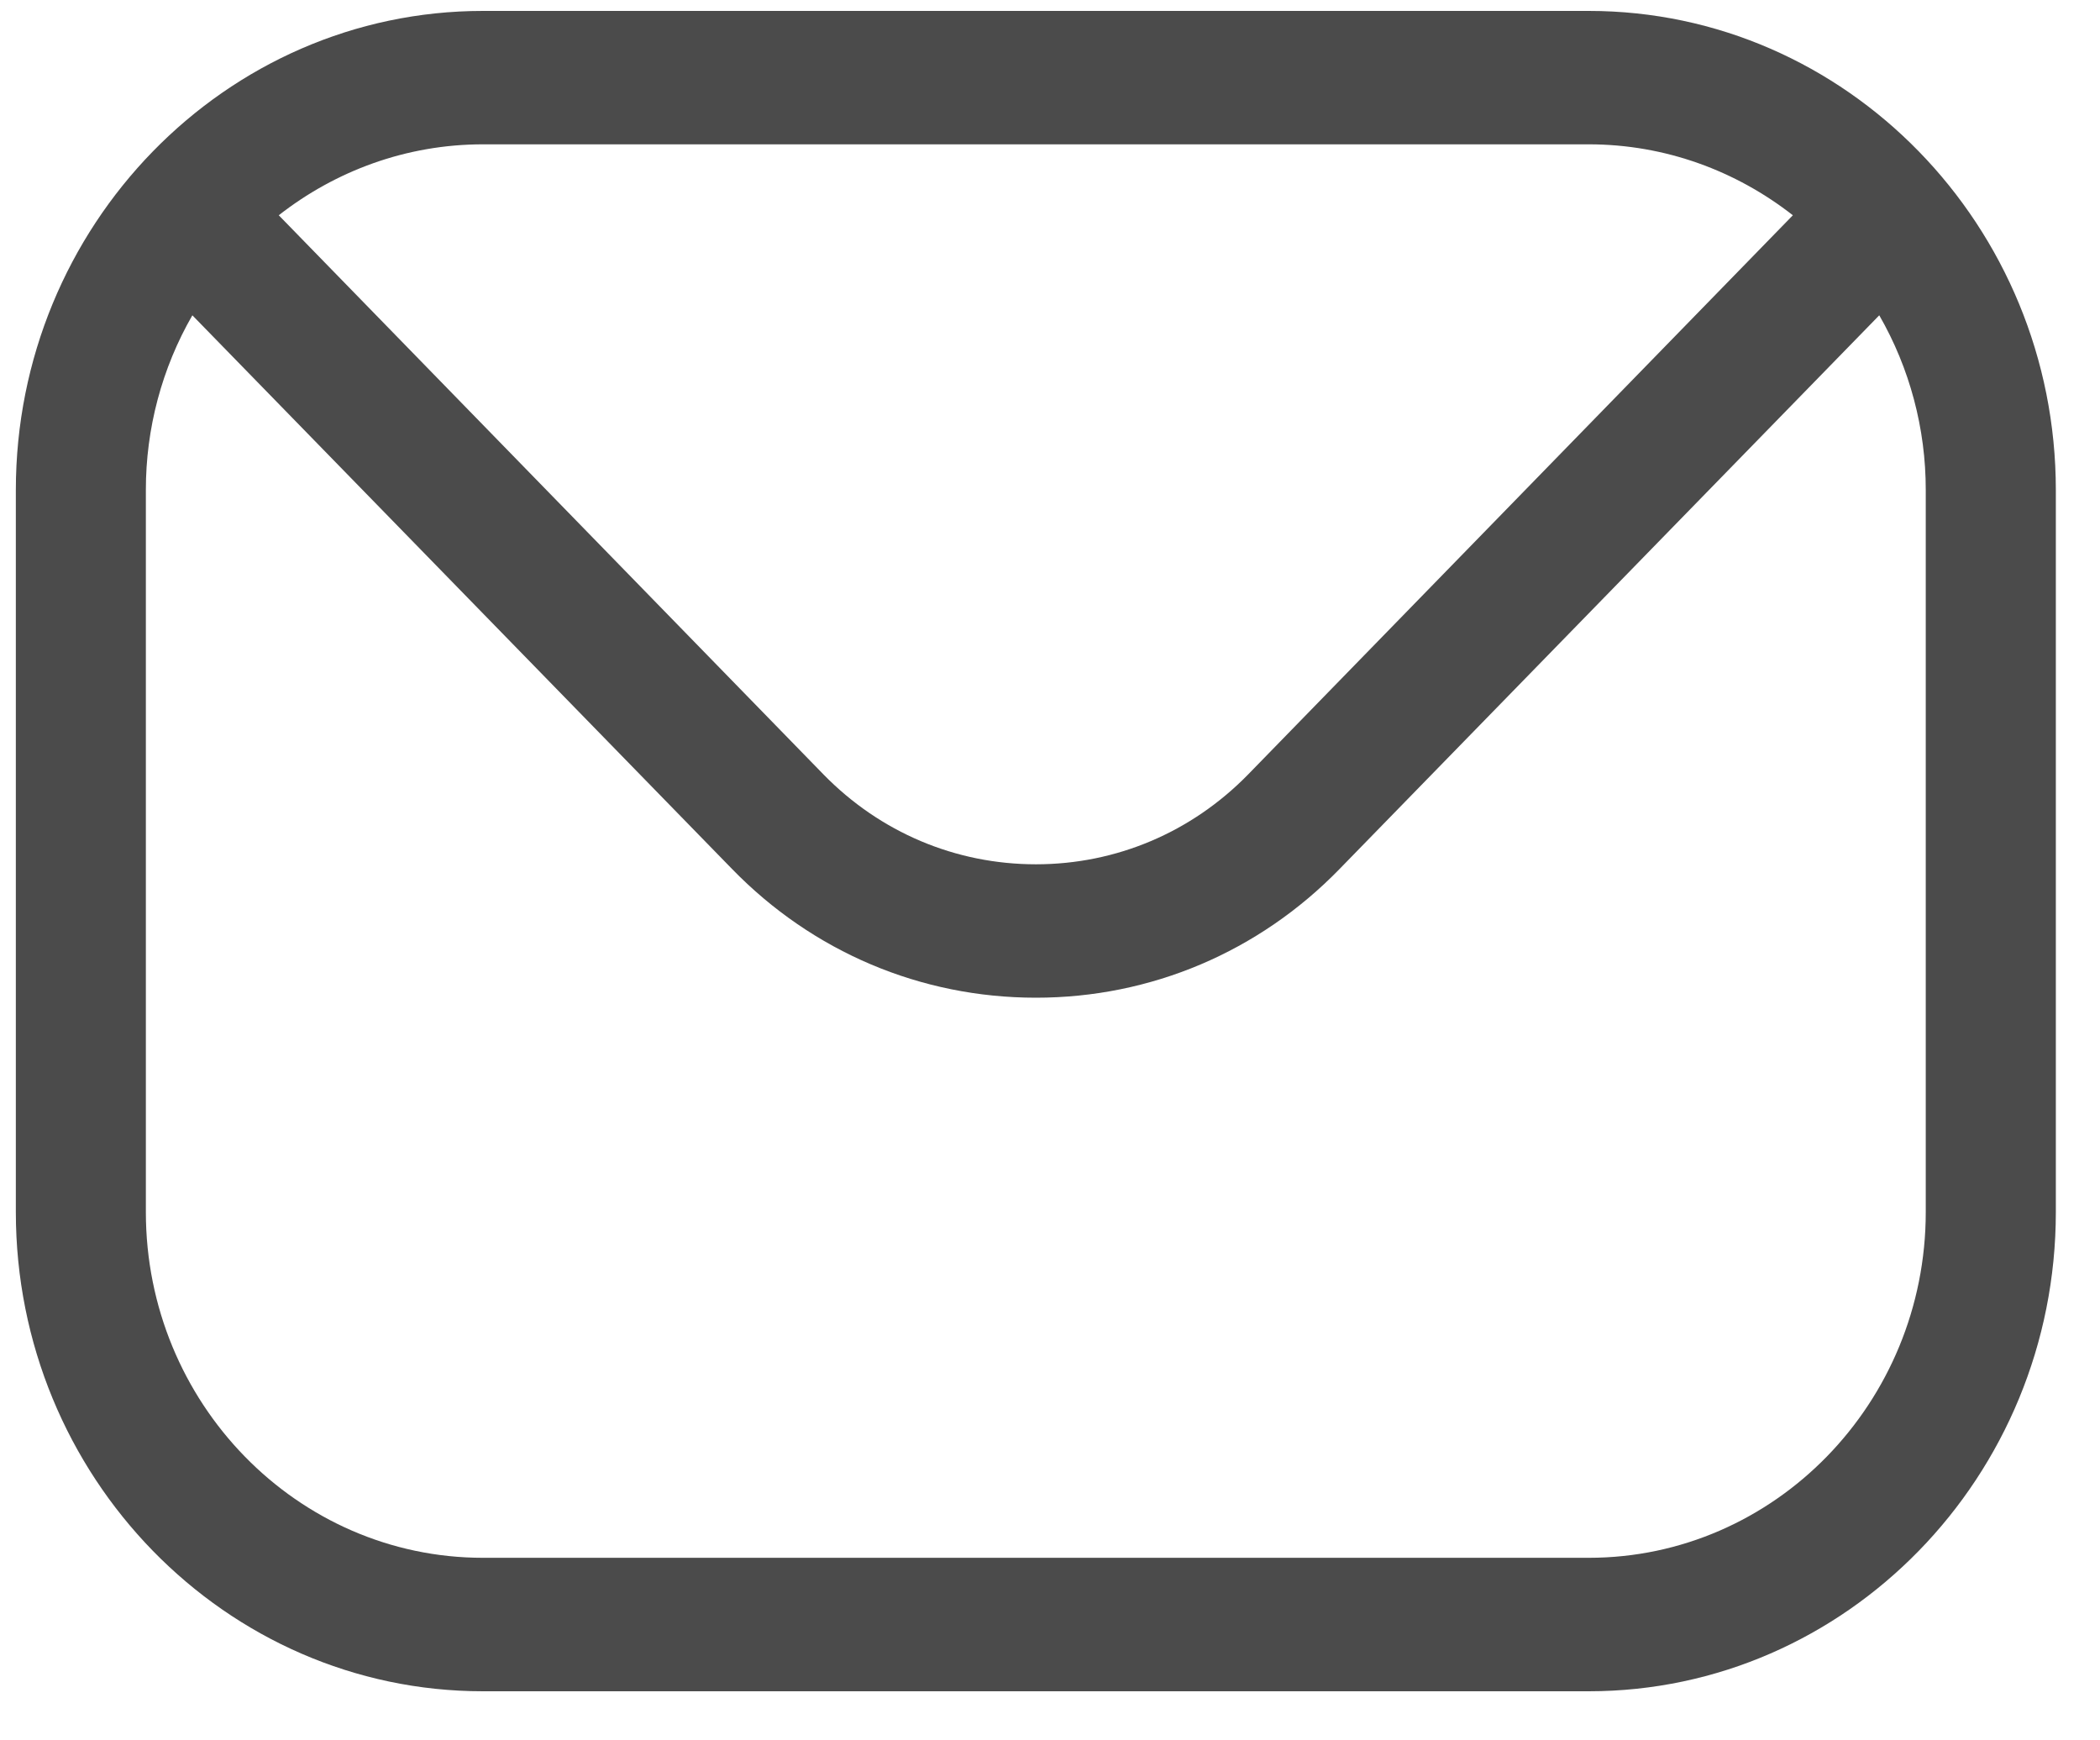 <svg width="35" height="29" viewBox="0 0 35 29" fill="none" xmlns="http://www.w3.org/2000/svg">
<path fill-rule="evenodd" clip-rule="evenodd" d="M32.096 20.196C32.096 23.376 29.575 25.958 26.479 25.958H8.049C4.953 25.958 2.431 23.376 2.431 20.196V8.167C2.43 7.142 2.698 6.136 3.206 5.254L12.199 14.478C13.544 15.862 15.346 16.625 17.266 16.625C19.181 16.625 20.983 15.862 22.328 14.478L31.321 5.254C31.829 6.136 32.097 7.142 32.096 8.167V20.196H32.096ZM26.479 2.405H8.049C6.77 2.405 5.59 2.849 4.646 3.587L13.729 12.909C14.669 13.869 15.924 14.402 17.266 14.402C18.603 14.402 19.858 13.869 20.798 12.909L29.881 3.587C28.937 2.849 27.757 2.405 26.479 2.405ZM26.479 0.182H8.049C3.757 0.182 0.264 3.765 0.264 8.167V20.196C0.264 24.602 3.757 28.182 8.049 28.182H26.479C30.77 28.182 34.264 24.602 34.264 20.196V8.167C34.264 3.765 30.77 0.182 26.479 0.182Z" fill="#4B4B4B"/>
</svg>
